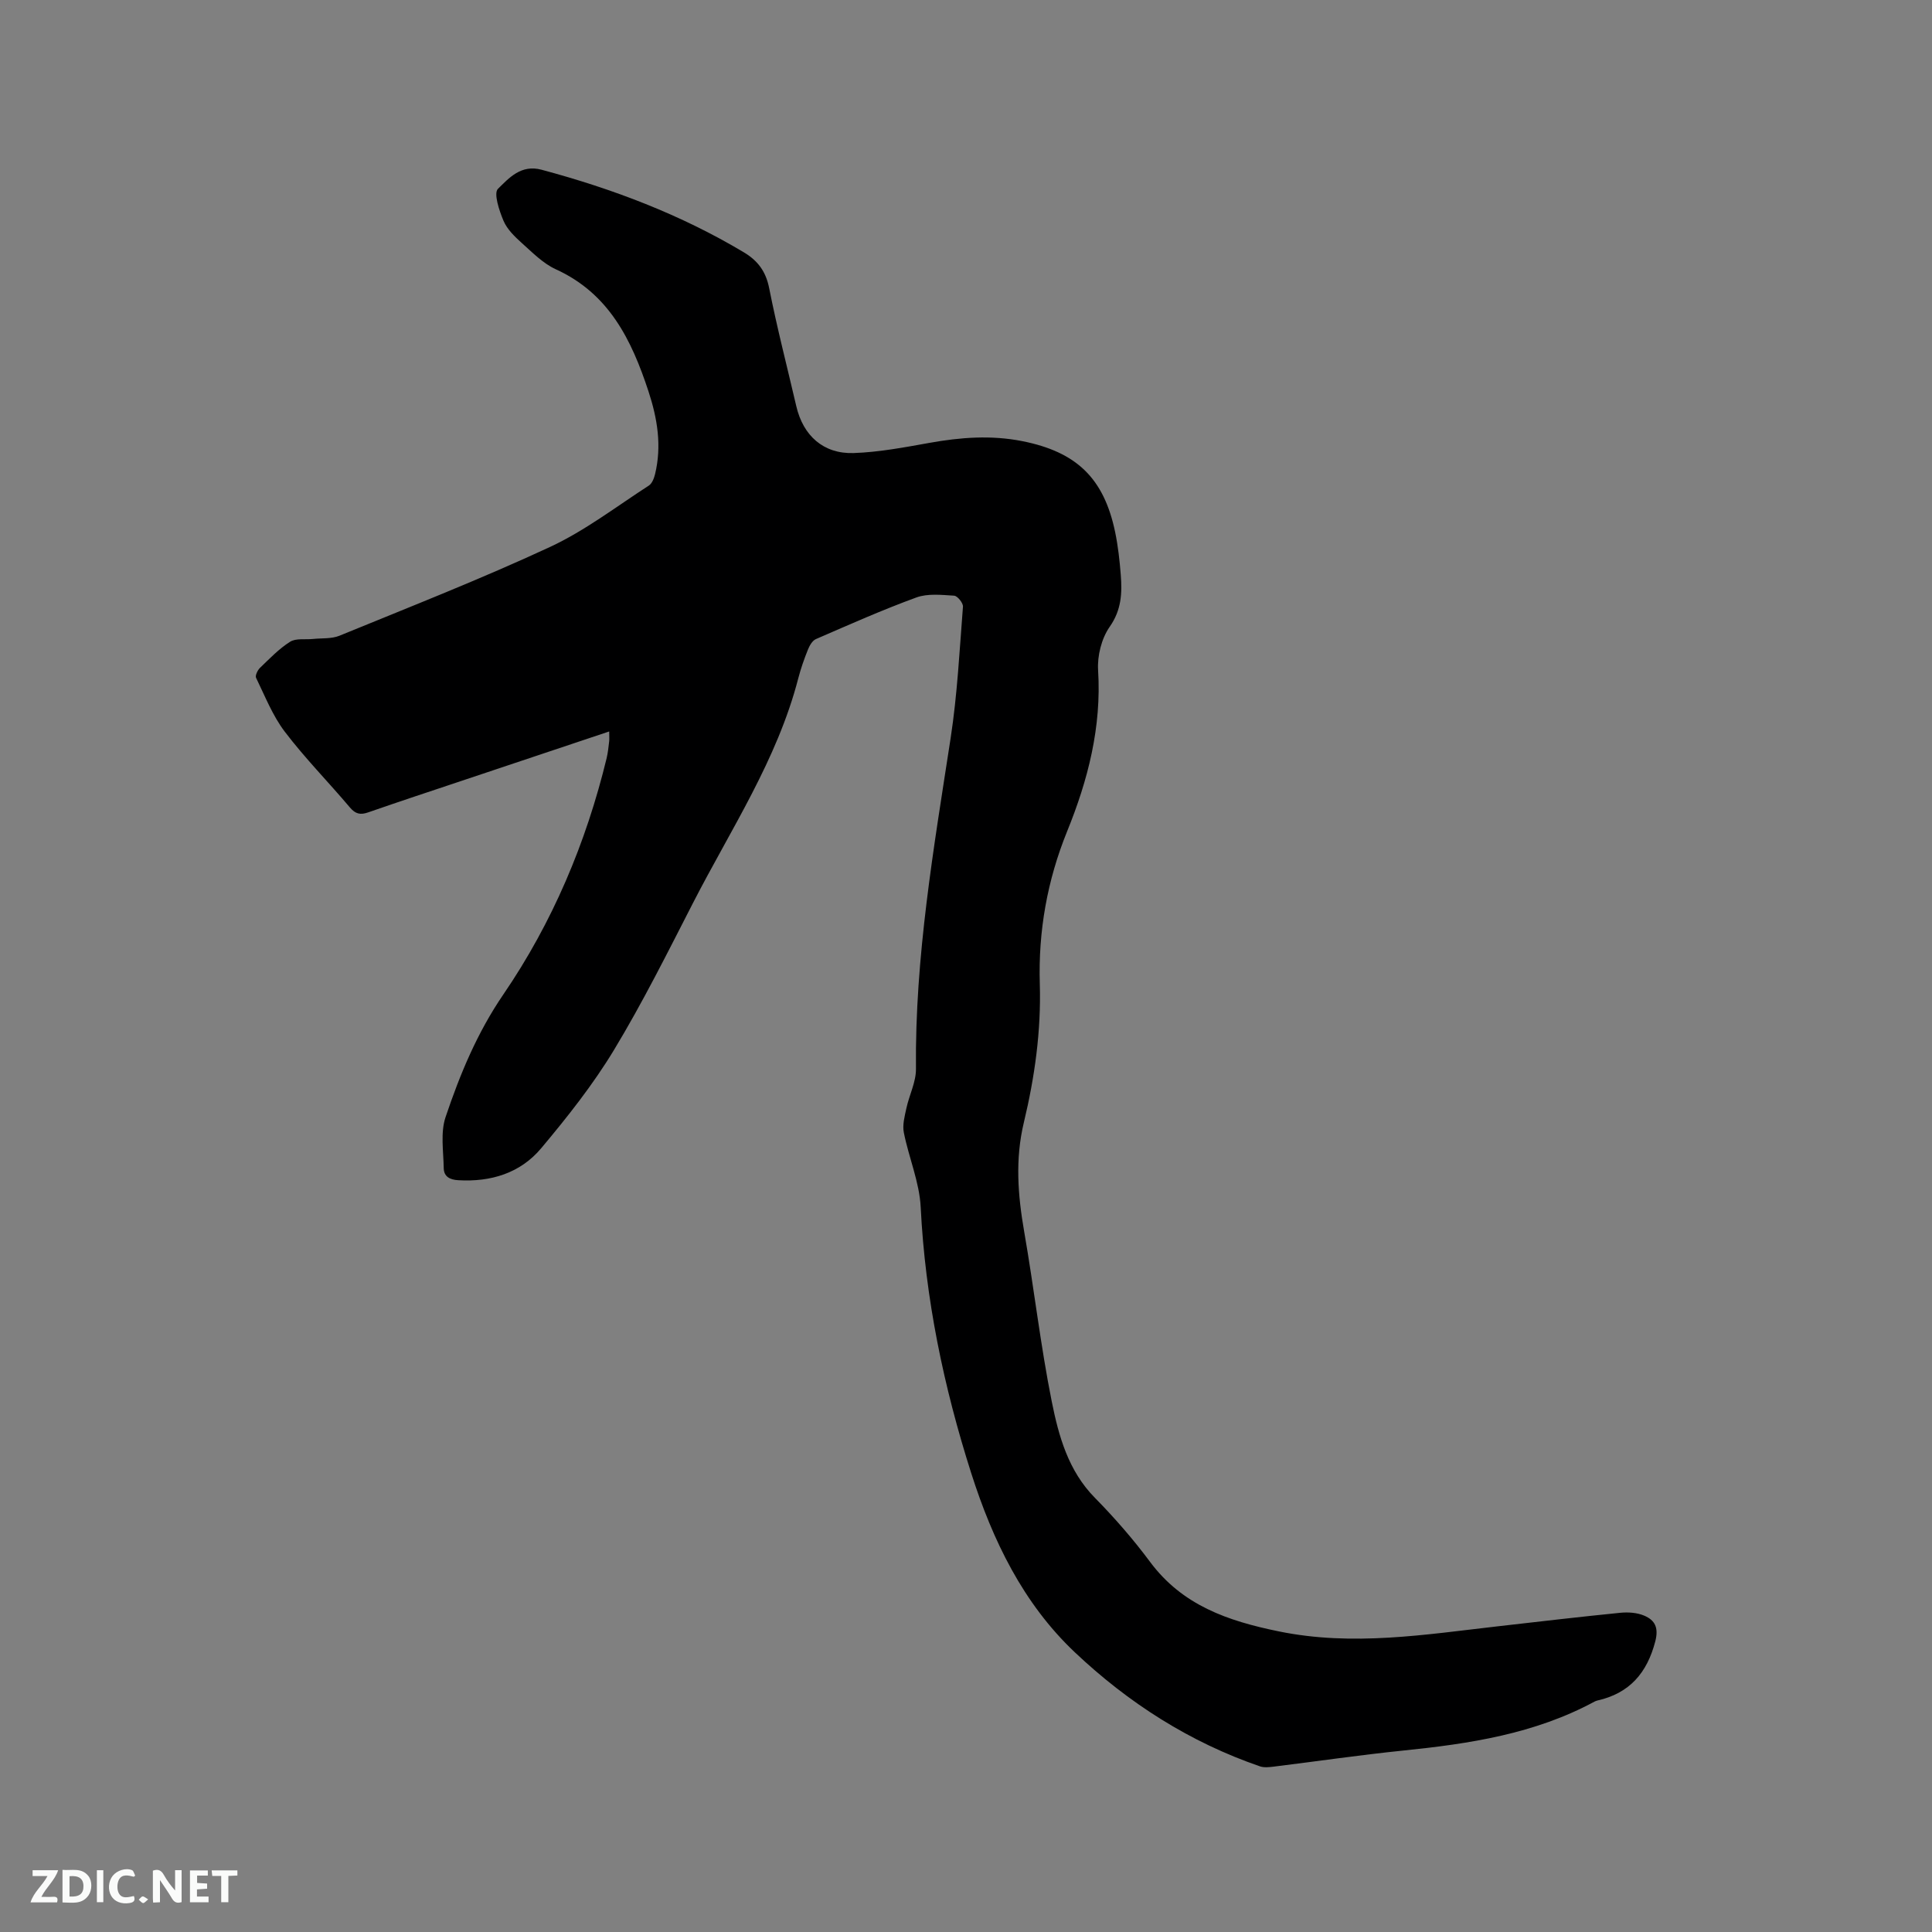 <svg enable-background="new 0 0 400 400" viewBox="0 0 400 400" xmlns="http://www.w3.org/2000/svg"><rect x="0" y="0" width="400" height="400" fill="#808080" stroke="none"/><path d="m126.13 151.44c-10.57 3.54-20.6 6.89-30.63 10.25-6.43 2.15-12.86 4.27-19.26 6.5-1.63.57-2.64.35-3.8-1.02-4.45-5.27-9.31-10.2-13.47-15.67-2.52-3.31-4.1-7.36-5.95-11.16-.23-.46.31-1.59.81-2.07 1.99-1.91 3.93-3.95 6.23-5.4 1.22-.77 3.14-.41 4.75-.58 1.83-.19 3.83 0 5.47-.67 14.59-5.98 29.3-11.74 43.6-18.38 7.23-3.36 13.71-8.35 20.46-12.71.66-.43 1.07-1.5 1.28-2.35 1.42-5.86.5-11.49-1.36-17.16-3.51-10.67-8.17-20.25-19.19-25.27-2.62-1.2-4.82-3.45-7.02-5.42-1.48-1.33-3.05-2.85-3.8-4.61-.89-2.1-2.09-5.71-1.15-6.63 2.27-2.22 4.76-5.09 9.02-3.95 14.7 3.94 28.8 9.27 41.9 17.11 2.89 1.73 4.55 3.96 5.23 7.42 1.62 8.2 3.73 16.3 5.62 24.45 1.41 6.06 5.6 9.89 11.87 9.68 5.25-.18 10.5-1.18 15.7-2.11 6.42-1.15 12.77-1.64 19.25-.35 11.17 2.23 16.86 7.63 19.19 18.83.6 2.9.93 5.87 1.16 8.82.3 3.78.16 7.29-2.29 10.78-1.69 2.41-2.59 6.02-2.4 9 .73 11.74-2.08 22.7-6.42 33.37-4.12 10.16-5.98 20.67-5.65 31.6.29 9.71-1.05 19.26-3.3 28.65-1.83 7.62-1.25 15.05.07 22.63 2.04 11.69 3.37 23.5 5.7 35.13 1.44 7.18 3.42 14.36 8.94 19.96 4.08 4.15 7.94 8.58 11.41 13.25 6.7 9.01 16.08 12.23 26.61 14.39 15.36 3.16 30.36.67 45.48-1.05 8.42-.96 16.84-1.95 25.27-2.79 1.63-.16 3.47-.04 4.95.59 2.2.93 3.04 2.45 2.3 5.32-1.7 6.55-5.33 10.75-11.97 12.25-.2.05-.41.12-.6.22-12.38 6.7-25.93 8.75-39.68 10.15-8.96.92-17.87 2.23-26.81 3.33-.91.11-1.94.22-2.77-.06-14.56-5-27.28-13.15-38.37-23.64-10.72-10.14-16.99-23.17-21.42-37.04-5.72-17.92-9.53-36.21-10.47-55.09-.26-5.19-2.46-10.26-3.49-15.45-.32-1.59.17-3.39.53-5.05.59-2.73 2-5.42 1.98-8.12-.24-23.13 3.69-45.78 7.18-68.51 1.38-8.99 1.84-18.13 2.55-27.21.06-.74-1.14-2.23-1.82-2.27-2.6-.16-5.45-.49-7.8.36-7.05 2.57-13.92 5.63-20.81 8.62-.73.31-1.31 1.31-1.64 2.12-.79 1.96-1.5 3.97-2.03 6.02-4.36 16.85-13.96 31.24-21.77 46.46-5.27 10.27-10.43 20.63-16.39 30.49-4.35 7.19-9.65 13.88-15.07 20.34-4.32 5.15-10.42 7.01-17.17 6.61-1.76-.1-2.97-.76-3-2.5-.06-3.54-.7-7.36.38-10.57 2.99-8.88 6.54-17.46 11.97-25.4 10.16-14.87 17.12-31.36 21.38-48.92.27-1.13.38-2.3.52-3.45.06-.49.01-1 .01-2.07z" fill="#000001"/><g fill="#fafbfa"><path d="m37.59 393.81c-.92.31-1.52.05-2-.78-.7-1.2-1.52-2.34-2.47-3.78v4.59c-.55.03-.95.05-1.41.07-.03-.37-.06-.64-.06-.91 0-1.91 0-3.81 0-5.7 1.13-.41 1.77-.03 2.29.91.62 1.11 1.38 2.14 2.31 3.19v-4.2h1.35v6.61z"/><path d="m12.94 393.88v-6.75c1.9.19 3.93-.54 5.37 1.29.8 1.01.78 2.88.03 3.97-1.37 1.97-3.4 1.51-5.4 1.49m1.45-1.22c2.04.12 2.92-.58 2.89-2.21-.03-1.51-.98-2.19-2.89-2z"/><path d="m11.81 393.87h-5.49c.68-2.18 2.47-3.48 3.51-5.45h-3.08v-1.21h5.29c-.71 2.13-2.44 3.48-3.47 5.51.86 0 1.63.04 2.39-.01.79-.05 1.14.21.85 1.16"/><path d="m39.33 393.86v-6.61h3.7v1.07h-2.22v1.52c.68.04 1.34.09 2.07.13v1.07c-.72.05-1.38.09-2.1.14v1.48h2.4v1.19h-3.85z"/><path d="m27.71 388.56c-1.15-.3-2.46-.61-3.1.64-.37.73-.41 1.93-.06 2.67.63 1.35 1.99.93 3.17.68.35.94-.01 1.32-.93 1.46-1.62.25-3.05-.27-3.76-1.48-.73-1.24-.6-3.03.31-4.17.88-1.11 2.71-1.7 4-1.16.32.13.44.74.65 1.12-.1.08-.19.16-.28.24"/><path d="m49.15 387.24v1.07c-.59.02-1.17.05-1.87.08v5.44h-1.48v-5.44h-1.85c-.05-.4-.08-.73-.13-1.15z"/><path d="m20.06 387.21h1.33v6.62h-1.33z"/><path d="m30.68 393.25c-.49.38-.8.79-1.05.76-.32-.05-.6-.45-.9-.7.26-.24.51-.64.8-.67.29-.04.62.3 1.15.61"/></g></svg>
